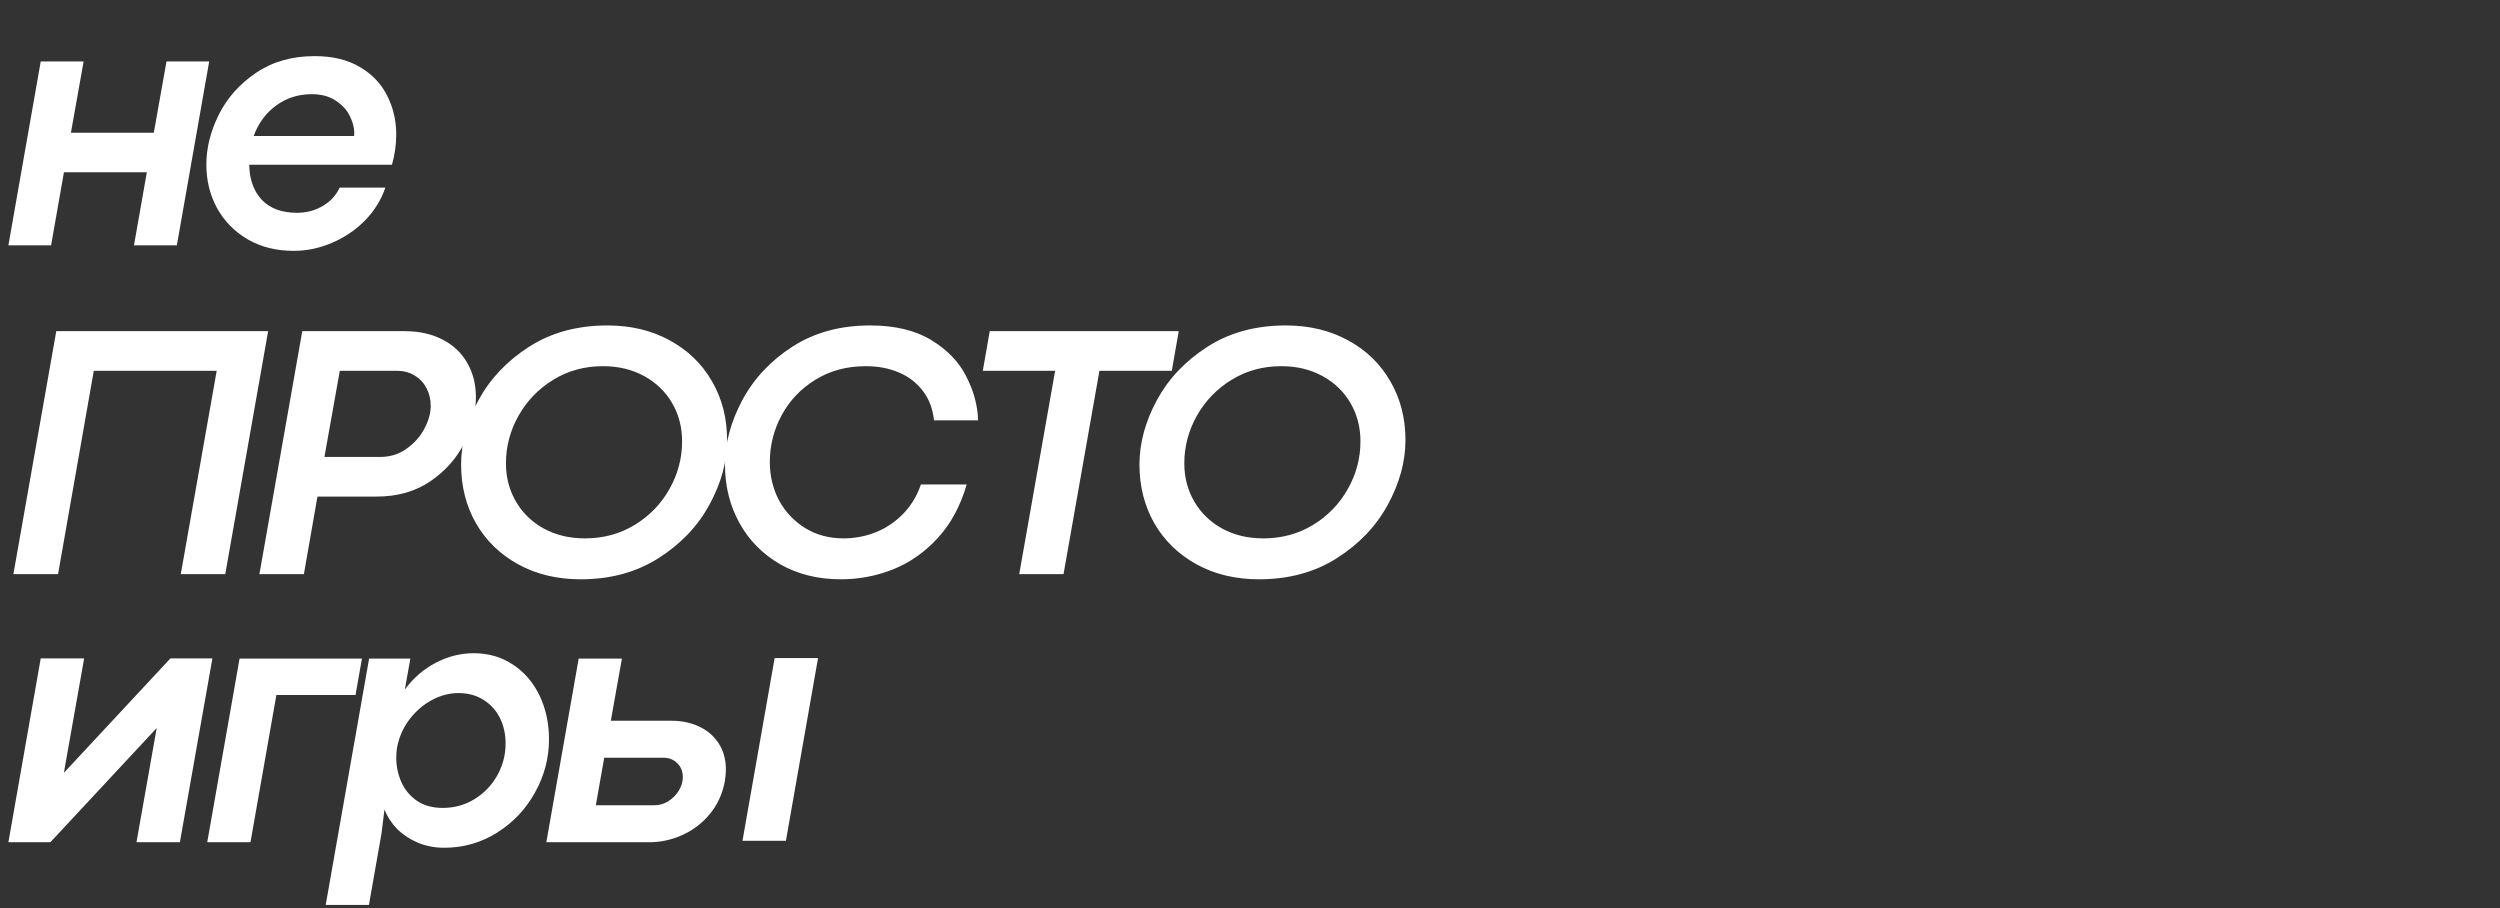 <?xml version="1.0" encoding="UTF-8"?> <svg xmlns="http://www.w3.org/2000/svg" width="479" height="174" viewBox="0 0 479 174" fill="none"><rect x="0" y="0" width="479" height="174" fill="#333333" stroke="none"/><path d="M7.804 11.78H16.018L13.588 25.437H29.47L31.9 11.78H40.08L33.885 47H25.671L28.135 33.001H12.253L9.789 47H1.609L7.804 11.78ZM75.92 25.779C75.92 27.696 75.647 29.624 75.099 31.564H47.751C47.797 34.347 48.596 36.584 50.147 38.272C51.722 39.938 53.981 40.771 56.924 40.771C58.75 40.771 60.404 40.326 61.887 39.436C63.37 38.546 64.431 37.382 65.07 35.945H73.832C73.057 38.249 71.779 40.326 69.999 42.174C68.219 43.999 66.12 45.437 63.701 46.487C61.305 47.536 58.818 48.061 56.24 48.061C52.931 48.061 50.01 47.331 47.477 45.87C44.945 44.387 42.982 42.391 41.59 39.881C40.221 37.371 39.537 34.587 39.537 31.529C39.537 28.358 40.335 25.163 41.933 21.946C43.553 18.728 45.937 16.058 49.086 13.936C52.235 11.814 55.966 10.753 60.278 10.753C63.747 10.753 66.656 11.461 69.006 12.875C71.357 14.267 73.091 16.104 74.209 18.386C75.35 20.668 75.92 23.132 75.92 25.779ZM67.843 26.053C67.865 25.939 67.877 25.756 67.877 25.505C67.877 24.456 67.592 23.36 67.021 22.219C66.451 21.056 65.549 20.075 64.317 19.276C63.085 18.454 61.556 18.044 59.731 18.044C57.152 18.044 54.87 18.774 52.885 20.234C50.923 21.672 49.497 23.611 48.607 26.053H67.843ZM10.782 63.451H51.375L43.161 110H34.638L41.518 71.049H17.969L11.124 110H2.567L10.782 63.451ZM77.529 63.451C80.313 63.451 82.732 63.987 84.785 65.059C86.839 66.109 88.413 67.592 89.509 69.509C90.627 71.426 91.186 73.628 91.186 76.115C91.186 78.899 90.467 81.774 89.029 84.74C87.592 87.684 85.424 90.16 82.526 92.168C79.651 94.153 76.171 95.145 72.087 95.145H60.826L58.225 110H49.702L57.917 63.451H77.529ZM72.874 87.547C74.768 87.547 76.445 87.022 77.906 85.972C79.389 84.923 80.53 83.633 81.328 82.105C82.127 80.576 82.526 79.138 82.526 77.792C82.526 76.56 82.264 75.43 81.739 74.404C81.214 73.377 80.461 72.567 79.48 71.973C78.499 71.357 77.358 71.049 76.057 71.049H65.105L62.161 87.547H72.874ZM111.247 110.993C106.775 110.993 102.804 110.046 99.336 108.152C95.868 106.258 93.164 103.645 91.224 100.314C89.307 96.959 88.349 93.194 88.349 89.019C88.349 84.911 89.456 80.804 91.669 76.697C93.905 72.567 97.145 69.144 101.39 66.429C105.634 63.713 110.631 62.356 116.381 62.356C120.853 62.356 124.824 63.303 128.292 65.196C131.783 67.09 134.487 69.703 136.404 73.034C138.344 76.366 139.313 80.131 139.313 84.329C139.313 88.414 138.195 92.521 135.959 96.651C133.723 100.781 130.471 104.204 126.204 106.92C121.96 109.635 116.974 110.993 111.247 110.993ZM112.068 103.155C115.582 103.155 118.754 102.299 121.584 100.587C124.436 98.853 126.661 96.56 128.258 93.708C129.878 90.856 130.688 87.809 130.688 84.569C130.688 81.854 130.049 79.401 128.771 77.21C127.494 75.02 125.702 73.297 123.398 72.042C121.093 70.787 118.469 70.159 115.525 70.159C112.011 70.159 108.84 71.026 106.01 72.761C103.181 74.495 100.956 76.799 99.336 79.675C97.739 82.527 96.94 85.562 96.94 88.779C96.94 91.472 97.579 93.913 98.857 96.104C100.135 98.294 101.914 100.017 104.196 101.272C106.501 102.527 109.125 103.155 112.068 103.155ZM161.12 110.993C156.739 110.993 152.86 110.034 149.483 108.117C146.129 106.178 143.527 103.542 141.679 100.211C139.831 96.857 138.907 93.137 138.907 89.053C138.907 84.968 140.002 80.861 142.193 76.731C144.406 72.578 147.612 69.144 151.811 66.429C156.032 63.713 160.995 62.356 166.699 62.356C171.468 62.356 175.382 63.291 178.439 65.162C181.52 67.033 183.756 69.361 185.148 72.145C186.563 74.906 187.316 77.701 187.407 80.53H178.953C178.725 78.34 178.017 76.469 176.831 74.917C175.644 73.343 174.104 72.156 172.21 71.357C170.339 70.559 168.228 70.159 165.878 70.159C162.25 70.159 159.032 71.026 156.226 72.761C153.442 74.472 151.286 76.742 149.757 79.572C148.251 82.379 147.498 85.368 147.498 88.54C147.498 91.209 148.091 93.662 149.278 95.898C150.487 98.112 152.164 99.88 154.309 101.204C156.454 102.504 158.884 103.155 161.6 103.155C163.744 103.155 165.798 102.767 167.76 101.991C169.723 101.215 171.468 100.051 172.997 98.5C174.526 96.948 175.678 95.054 176.454 92.818H185.216C184.03 96.925 182.193 100.336 179.706 103.052C177.219 105.767 174.366 107.775 171.149 109.076C167.932 110.354 164.589 110.993 161.12 110.993ZM202.163 71.049H188.301L189.636 63.451H225.848L224.513 71.049H210.651L203.772 110H195.283L202.163 71.049ZM241.221 110.993C236.748 110.993 232.778 110.046 229.309 108.152C225.841 106.258 223.137 103.645 221.198 100.314C219.281 96.959 218.322 93.194 218.322 89.019C218.322 84.911 219.429 80.804 221.642 76.697C223.879 72.567 227.119 69.144 231.363 66.429C235.607 63.713 240.604 62.356 246.355 62.356C250.827 62.356 254.797 63.303 258.266 65.196C261.757 67.09 264.461 69.703 266.378 73.034C268.317 76.366 269.287 80.131 269.287 84.329C269.287 88.414 268.169 92.521 265.933 96.651C263.696 100.781 260.445 104.204 256.178 106.92C251.934 109.635 246.948 110.993 241.221 110.993ZM242.042 103.155C245.556 103.155 248.728 102.299 251.557 100.587C254.409 98.853 256.634 96.56 258.231 93.708C259.852 90.856 260.662 87.809 260.662 84.569C260.662 81.854 260.023 79.401 258.745 77.21C257.467 75.02 255.676 73.297 253.371 72.042C251.067 70.787 248.442 70.159 245.499 70.159C241.985 70.159 238.813 71.026 235.984 72.761C233.154 74.495 230.929 76.799 229.309 79.675C227.712 82.527 226.913 85.562 226.913 88.779C226.913 91.472 227.552 93.913 228.83 96.104C230.108 98.294 231.888 100.017 234.17 101.272C236.474 102.527 239.098 103.155 242.042 103.155Z" fill="white"></path><path d="M7.804 126.149H16.121L12.253 147.986H12.322L32.653 126.149H40.696L34.467 161.369H26.15L30.017 139.532H29.983L9.652 161.369H1.609L7.804 126.149ZM45.903 126.183H69.349L68.117 133.166H52.954L47.991 161.369H39.708L45.903 126.183ZM78.628 126.183L77.567 132.105C79.21 129.891 81.195 128.18 83.523 126.97C85.85 125.761 88.258 125.156 90.745 125.156C93.62 125.156 96.153 125.898 98.343 127.381C100.534 128.842 102.222 130.827 103.409 133.337C104.596 135.847 105.189 138.619 105.189 141.654C105.189 145.236 104.299 148.625 102.519 151.819C100.762 155.014 98.343 157.581 95.263 159.521C92.182 161.46 88.794 162.43 85.097 162.43C83.317 162.43 81.652 162.11 80.1 161.472C78.571 160.833 77.248 159.966 76.13 158.87C75.034 157.752 74.213 156.497 73.665 155.105L73.084 159.76L70.688 173.383H62.405L70.722 126.183H78.628ZM84.823 154.797C87.082 154.797 89.125 154.227 90.95 153.086C92.799 151.945 94.248 150.428 95.297 148.534C96.347 146.64 96.871 144.609 96.871 142.441C96.871 140.639 96.507 139.007 95.776 137.547C95.046 136.086 93.996 134.934 92.627 134.09C91.258 133.223 89.661 132.789 87.835 132.789C86.079 132.789 84.344 133.257 82.633 134.192C80.944 135.128 79.496 136.417 78.286 138.06C77.1 139.703 76.347 141.528 76.027 143.536C75.959 144.084 75.924 144.632 75.924 145.179C75.924 146.799 76.244 148.34 76.883 149.8C77.522 151.26 78.503 152.458 79.826 153.394C81.173 154.329 82.838 154.797 84.823 154.797ZM148.422 126.081H156.739L150.578 161.095H142.261L148.422 126.081ZM119.158 126.183L117.036 138.094H128.673C130.59 138.094 132.335 138.459 133.91 139.19C135.507 139.92 136.762 140.992 137.675 142.407C138.61 143.799 139.078 145.476 139.078 147.438C139.078 148.146 139.009 148.899 138.873 149.697C138.439 152.07 137.492 154.147 136.032 155.927C134.594 157.684 132.849 159.03 130.795 159.966C128.741 160.901 126.619 161.369 124.429 161.369H104.679L110.875 126.183H119.158ZM125.421 154.284C126.334 154.284 127.201 154.033 128.023 153.531C128.867 153.006 129.54 152.333 130.042 151.511C130.567 150.667 130.829 149.789 130.829 148.876C130.829 147.803 130.475 146.925 129.768 146.24C129.084 145.533 128.182 145.179 127.064 145.179H115.769L114.16 154.284H125.421Z" fill="white"></path></svg> 